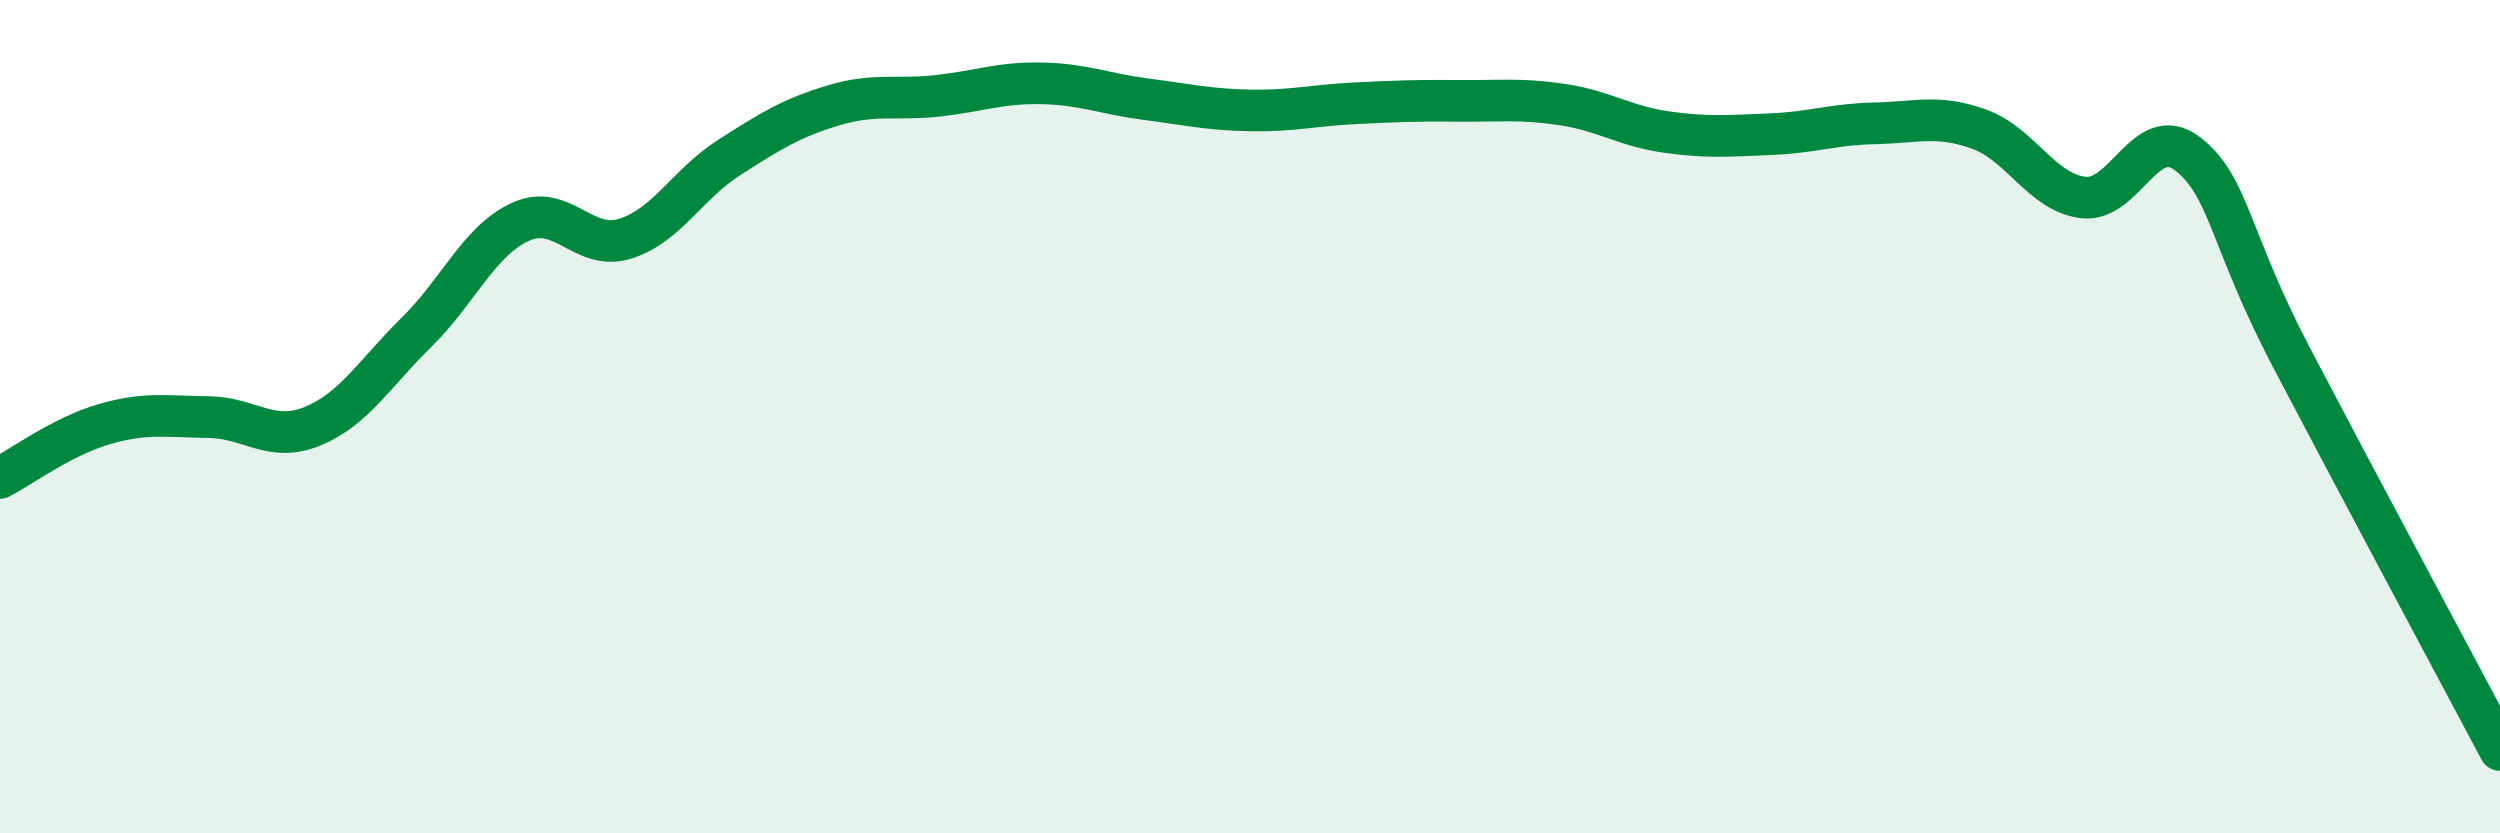 
    <svg width="60" height="20" viewBox="0 0 60 20" xmlns="http://www.w3.org/2000/svg">
      <path
        d="M 0,11.47 C 0.5,11.21 1.5,10.47 2.5,10.18 C 3.5,9.89 4,10 5,10.01 C 6,10.02 6.5,10.64 7.5,10.23 C 8.5,9.82 9,8.95 10,7.97 C 11,6.99 11.5,5.77 12.5,5.32 C 13.5,4.87 14,6.04 15,5.73 C 16,5.42 16.5,4.42 17.5,3.78 C 18.5,3.14 19,2.83 20,2.53 C 21,2.23 21.5,2.41 22.5,2.3 C 23.5,2.19 24,1.98 25,2 C 26,2.02 26.5,2.25 27.5,2.38 C 28.5,2.51 29,2.63 30,2.65 C 31,2.67 31.5,2.53 32.5,2.48 C 33.5,2.43 34,2.41 35,2.42 C 36,2.43 36.5,2.36 37.5,2.51 C 38.5,2.66 39,3.03 40,3.17 C 41,3.31 41.5,3.26 42.5,3.22 C 43.5,3.18 44,2.98 45,2.96 C 46,2.94 46.5,2.74 47.5,3.1 C 48.5,3.46 49,4.62 50,4.74 C 51,4.86 51.5,2.92 52.5,3.69 C 53.5,4.46 53.5,5.73 55,8.59 C 56.5,11.45 59,16.12 60,18L60 20L0 20Z"
        fill="#008740"
        opacity="0.1"
        stroke-linecap="round"
        stroke-linejoin="round"
      />
      <path
        d="M 0,11.47 C 0.5,11.21 1.5,10.47 2.5,10.18 C 3.5,9.89 4,10 5,10.01 C 6,10.02 6.5,10.64 7.5,10.23 C 8.5,9.82 9,8.95 10,7.97 C 11,6.99 11.5,5.77 12.5,5.32 C 13.5,4.87 14,6.04 15,5.73 C 16,5.42 16.5,4.42 17.5,3.78 C 18.5,3.14 19,2.83 20,2.53 C 21,2.23 21.5,2.41 22.5,2.3 C 23.5,2.19 24,1.98 25,2 C 26,2.02 26.5,2.25 27.5,2.38 C 28.5,2.51 29,2.63 30,2.65 C 31,2.67 31.5,2.53 32.5,2.48 C 33.5,2.43 34,2.41 35,2.42 C 36,2.43 36.5,2.36 37.5,2.51 C 38.5,2.66 39,3.03 40,3.17 C 41,3.31 41.5,3.26 42.5,3.22 C 43.5,3.18 44,2.98 45,2.96 C 46,2.94 46.5,2.74 47.5,3.1 C 48.5,3.46 49,4.62 50,4.74 C 51,4.86 51.5,2.92 52.5,3.69 C 53.5,4.46 53.5,5.73 55,8.59 C 56.5,11.45 59,16.12 60,18"
        stroke="#008740"
        stroke-width="1"
        fill="none"
        stroke-linecap="round"
        stroke-linejoin="round"
      />
    </svg>
  